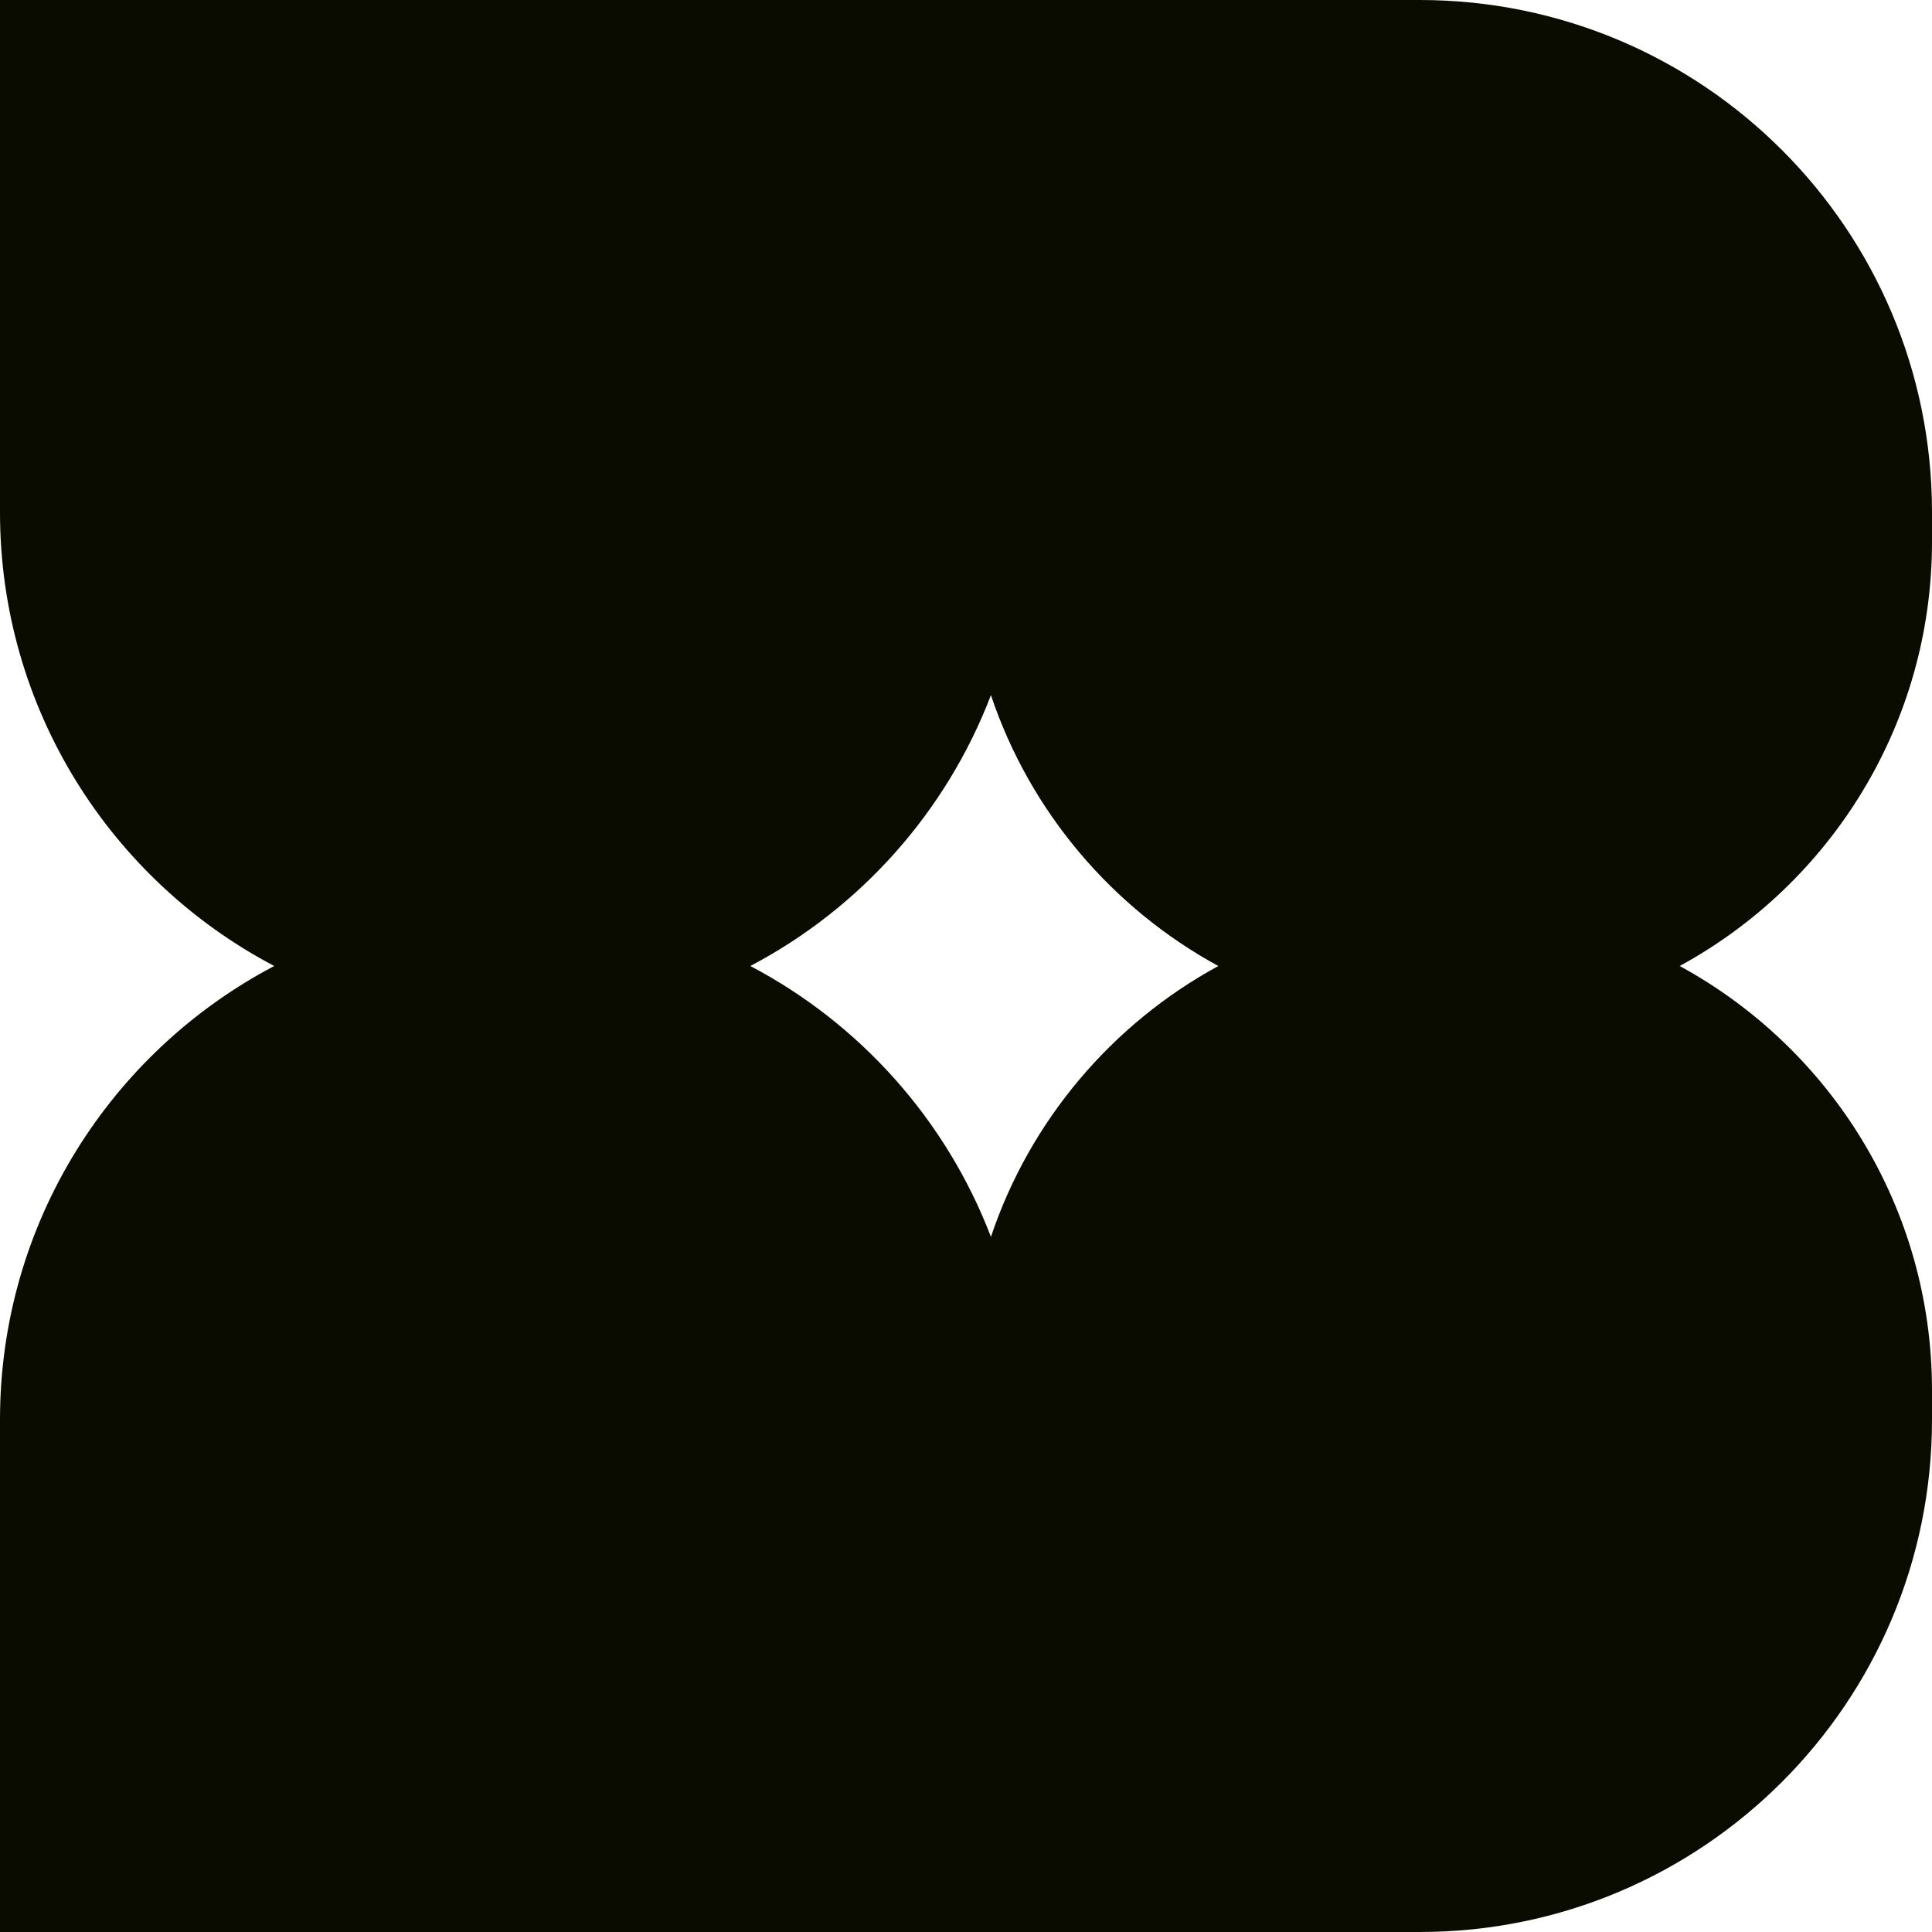 <svg width="52" height="52" viewBox="0 0 52 52" fill="none" xmlns="http://www.w3.org/2000/svg">
    <g clip-path="url(#clip0_92_47)">
        <g clip-path="url(#clip1_92_47)">
            <path fill-rule="evenodd" clip-rule="evenodd" d="M0 0V13.788C0 19.09 2.993 23.693 7.381 26C2.993 28.307 0 32.91 0 38.212V52H38.212C45.827 52 52 45.827 52 38.212V37.424C52 32.493 49.255 28.203 45.209 26C49.255 23.797 52 19.507 52 14.576V13.788C52 6.173 45.827 0 38.212 0H0ZM32.791 26C29.931 24.442 27.721 21.842 26.671 18.71C25.469 21.855 23.148 24.448 20.195 26C23.148 27.552 25.469 30.145 26.671 33.29C27.721 30.158 29.931 27.558 32.791 26Z" fill="#0A0C00"/>
        </g>
    </g>
    <defs>
        <clipPath id="clip0_92_47">
            <rect width="52" height="52" fill="white"/>
        </clipPath>
        <clipPath id="clip1_92_47">
            <rect width="52" height="52" fill="white"/>
        </clipPath>
    </defs>
</svg>
